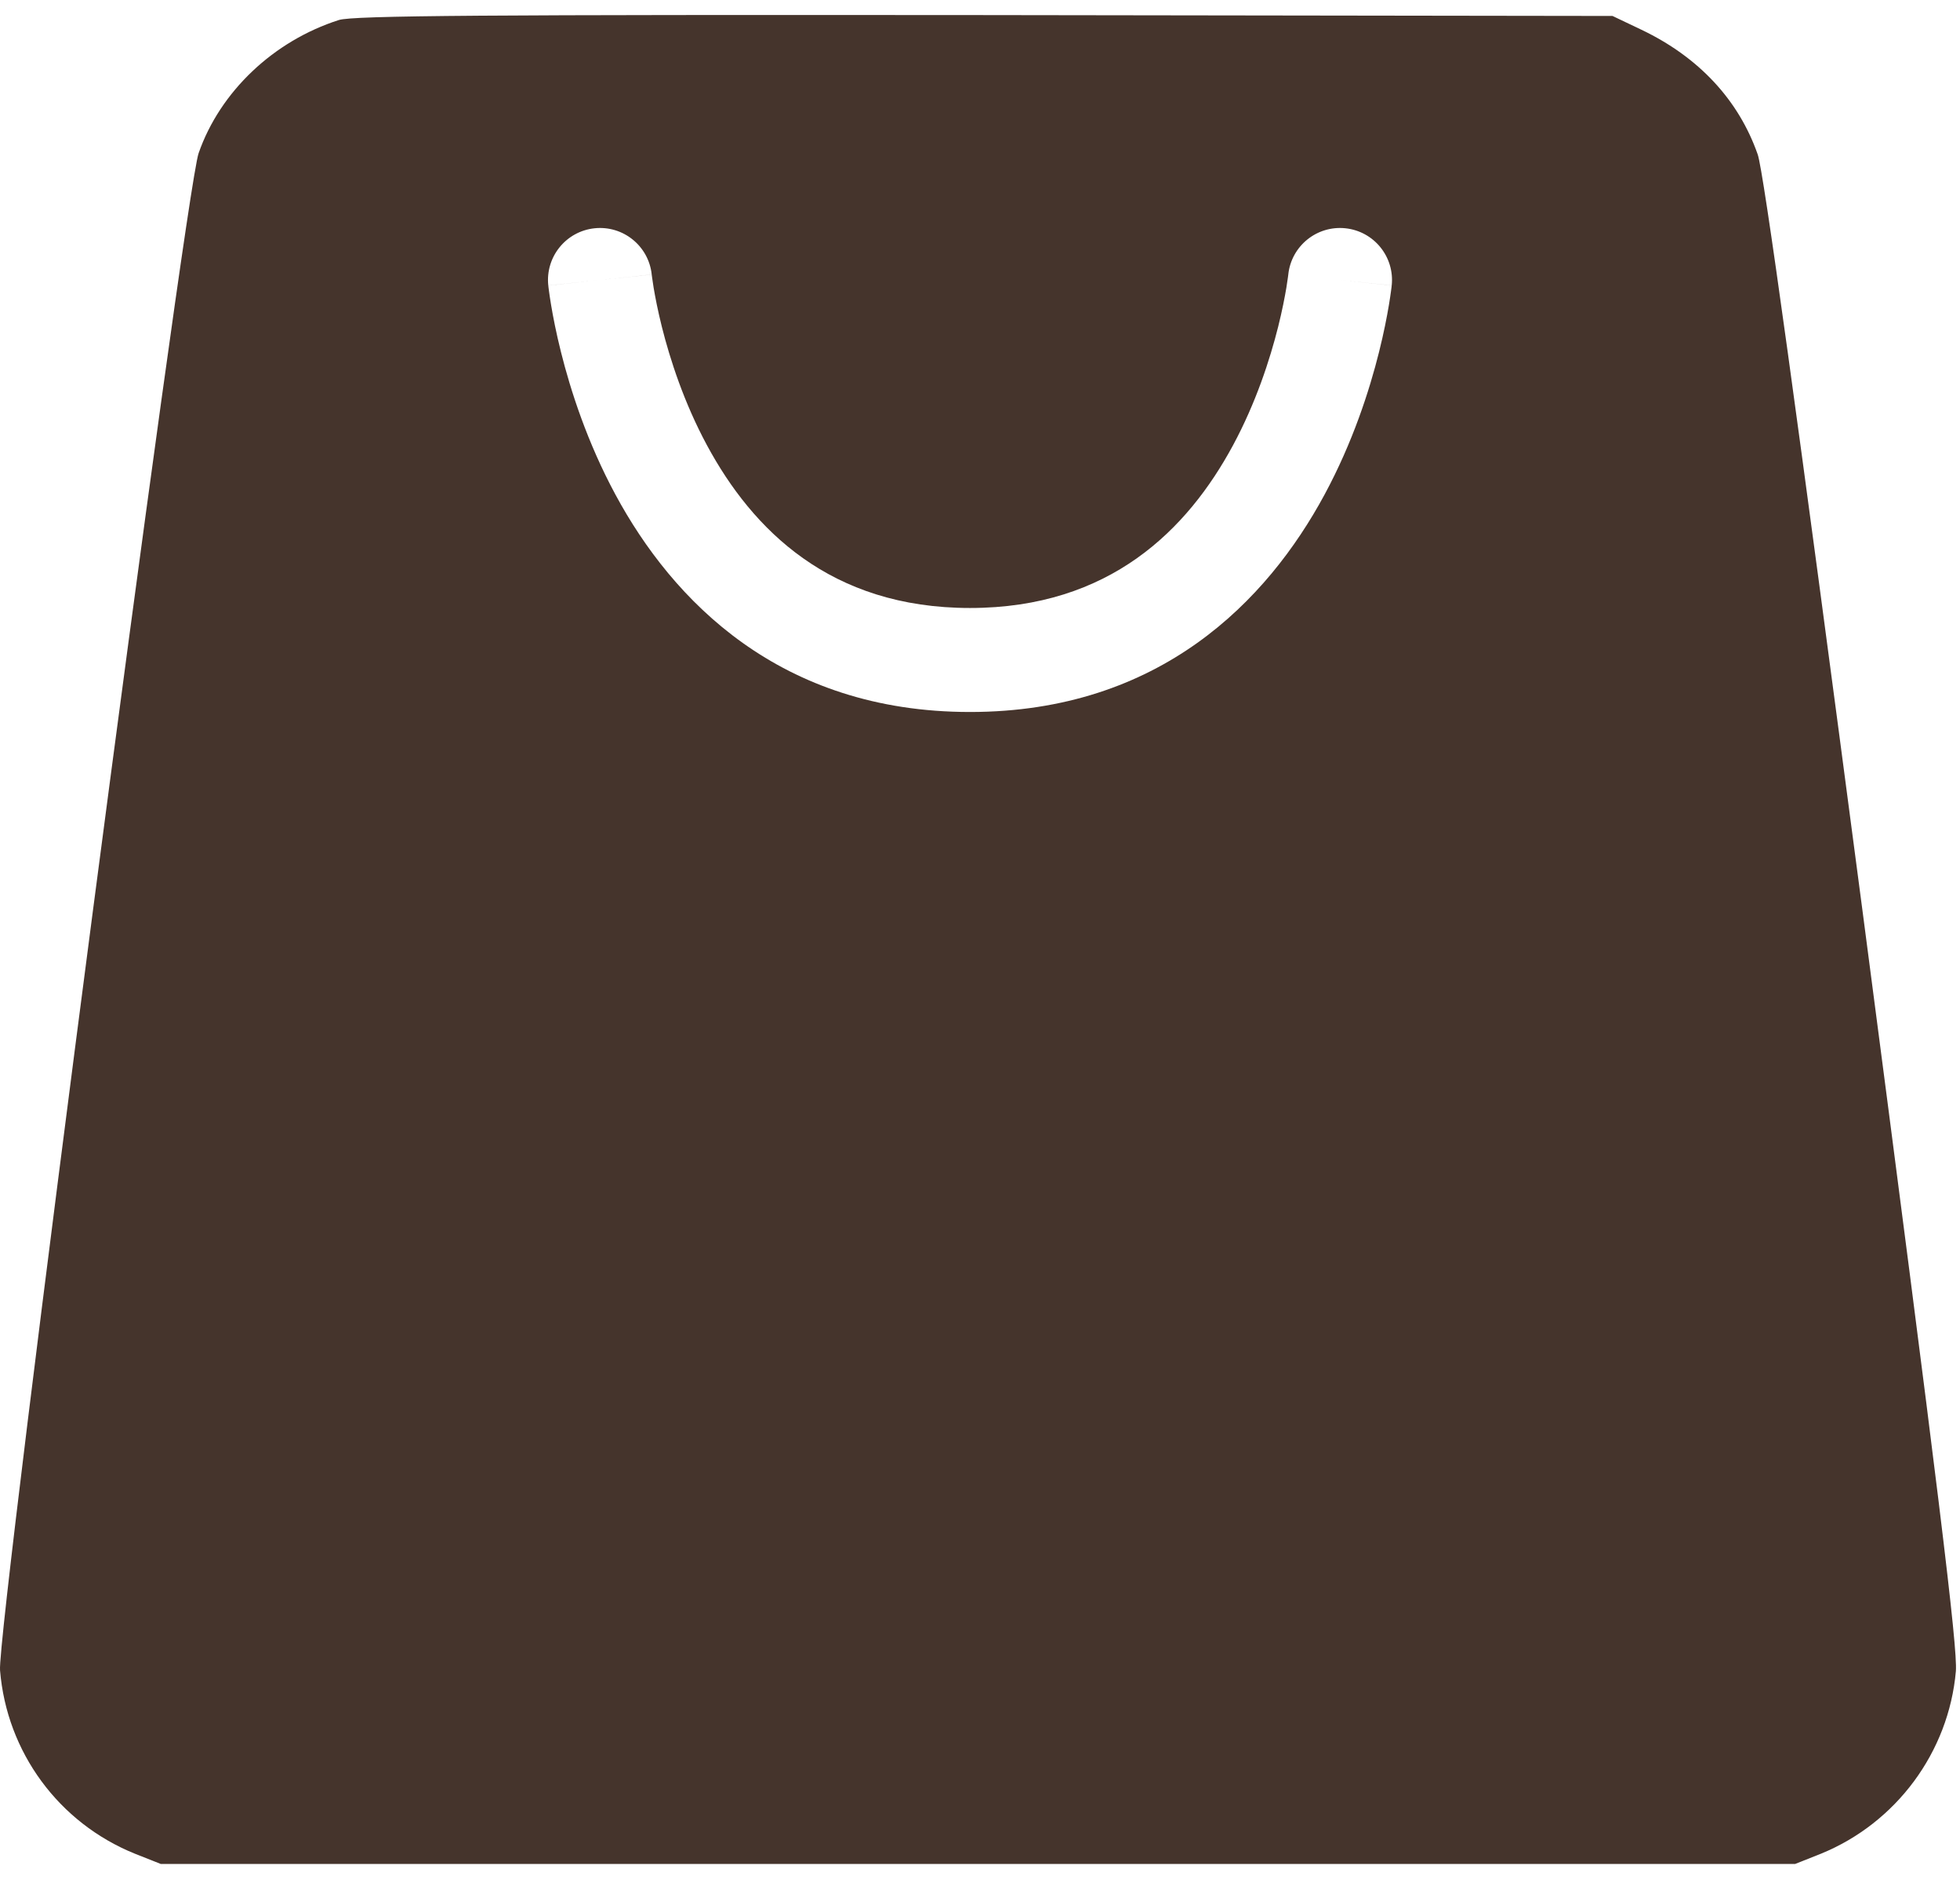 <?xml version="1.0" encoding="UTF-8"?> <svg xmlns="http://www.w3.org/2000/svg" width="49" height="47" viewBox="0 0 49 47" fill="none"><path fill-rule="evenodd" clip-rule="evenodd" d="M4.966 3.828C5.501 2.292 6.837 1.023 8.473 0.5C8.83 0.388 12.136 0.366 24.616 0.377L40.313 0.399L41.037 0.744C42.462 1.424 43.464 2.492 43.943 3.862C44.087 4.262 44.933 10.386 46.559 22.743C48.485 37.438 48.941 41.179 48.897 41.78C48.718 43.806 47.405 45.576 45.523 46.344L44.878 46.6H24.449H4.02L3.374 46.344C1.471 45.576 0.168 43.806 0.001 41.758C-0.088 40.767 4.621 4.797 4.966 3.828ZM16.293 6.863C16.217 6.149 15.578 5.632 14.864 5.707C14.15 5.782 13.632 6.422 13.707 7.136L15 7C13.707 7.136 13.707 7.137 13.707 7.137L13.707 7.139L13.708 7.142L13.709 7.152L13.712 7.181C13.715 7.205 13.719 7.238 13.725 7.28C13.736 7.362 13.753 7.478 13.777 7.623C13.825 7.911 13.903 8.317 14.024 8.8C14.264 9.76 14.68 11.057 15.387 12.367C16.814 15.012 19.497 17.8 24.25 17.8C29.003 17.8 31.686 15.012 33.113 12.367C33.82 11.057 34.236 9.76 34.476 8.8C34.597 8.317 34.675 7.911 34.723 7.623C34.747 7.478 34.764 7.362 34.775 7.28C34.781 7.238 34.785 7.205 34.788 7.181L34.791 7.152L34.792 7.142L34.793 7.139L34.793 7.137C34.793 7.137 34.793 7.136 33.5 7L34.793 7.136C34.868 6.422 34.35 5.782 33.636 5.707C32.922 5.632 32.283 6.149 32.207 6.863L32.207 6.864L32.206 6.873C32.205 6.885 32.202 6.905 32.198 6.934C32.191 6.99 32.178 7.078 32.159 7.194C32.12 7.424 32.056 7.761 31.954 8.169C31.748 8.989 31.399 10.068 30.825 11.133C29.689 13.238 27.747 15.2 24.25 15.2C20.753 15.2 18.811 13.238 17.675 11.133C17.101 10.068 16.752 8.989 16.546 8.169C16.444 7.761 16.38 7.424 16.341 7.194C16.322 7.078 16.309 6.99 16.302 6.934C16.298 6.905 16.295 6.885 16.294 6.873L16.293 6.864L16.293 6.863ZM16.293 6.863C16.293 6.863 16.293 6.864 16.293 6.864L15 7C16.293 6.864 16.293 6.863 16.293 6.863Z" fill="#45342C"></path></svg> 